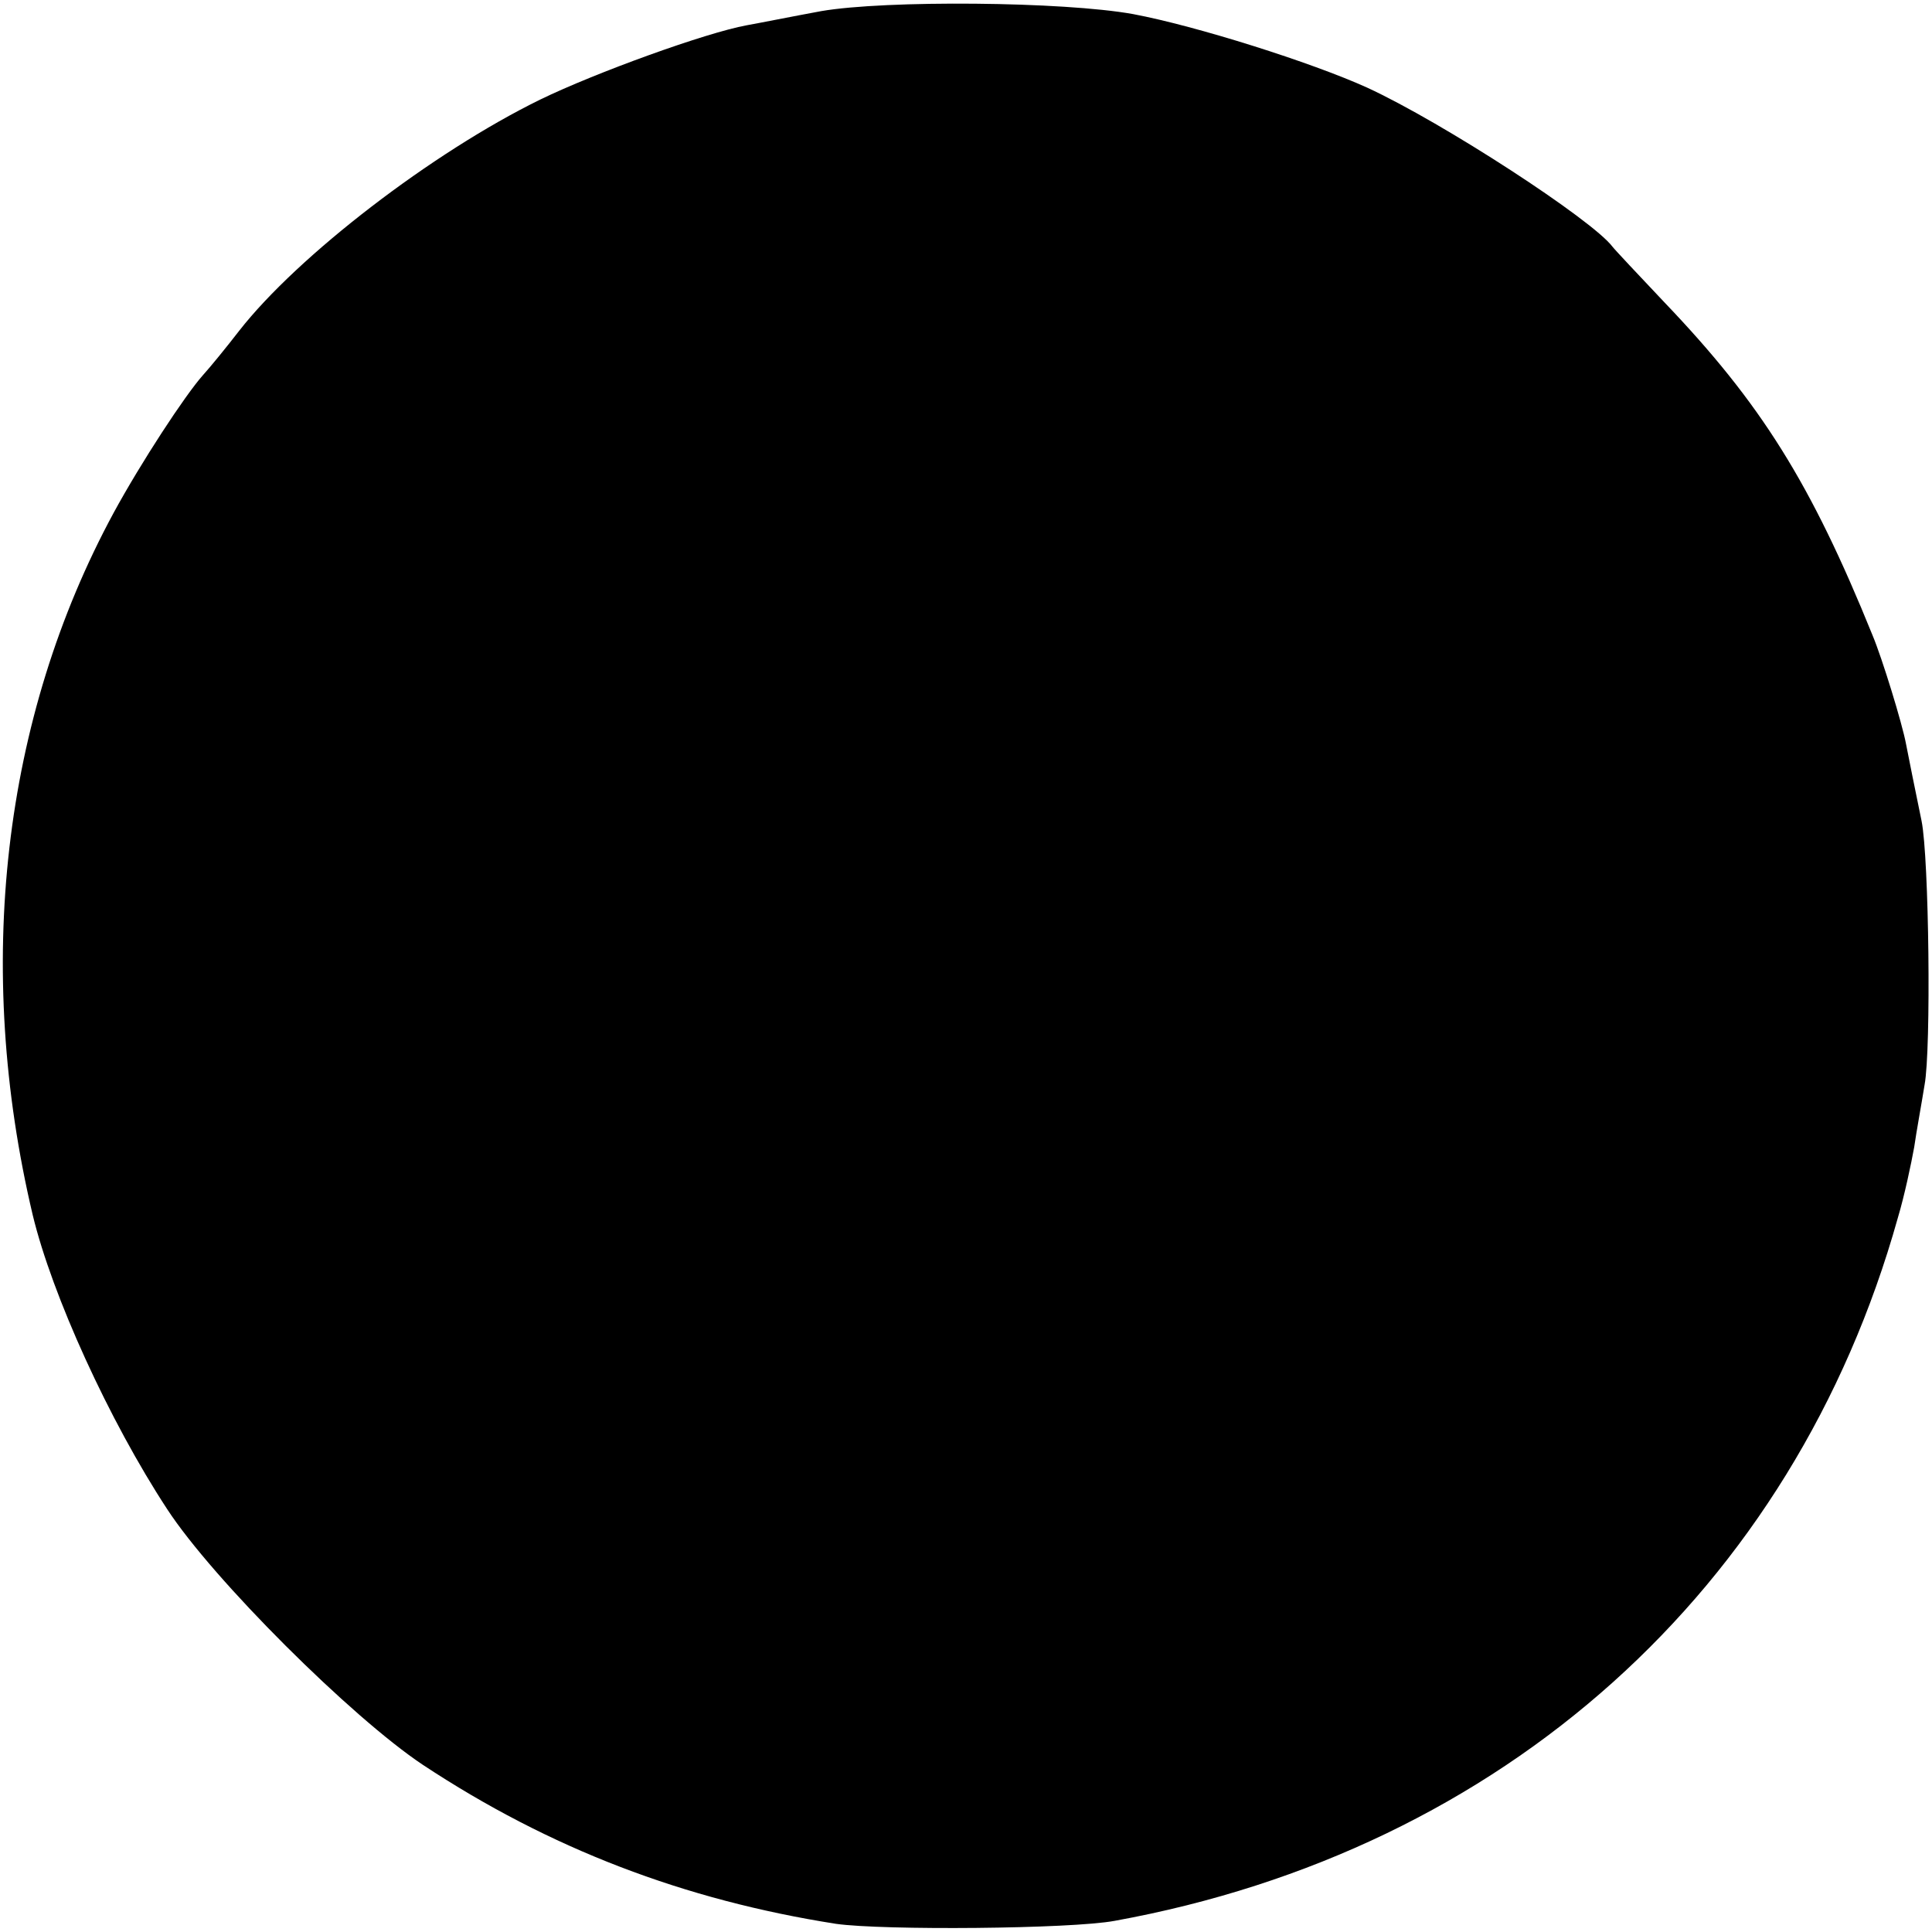 <?xml version="1.0" standalone="no"?>
<!DOCTYPE svg PUBLIC "-//W3C//DTD SVG 20010904//EN"
 "http://www.w3.org/TR/2001/REC-SVG-20010904/DTD/svg10.dtd">
<svg version="1.0" xmlns="http://www.w3.org/2000/svg"
 width="260pt" height="260pt" viewBox="0 0 260 260"
 preserveAspectRatio="xMidYMid meet">
<g transform="translate(0,260) scale(0.1,-0.1)"
fill="#000000" stroke="none">
<path d="M1105 2585 c-38 -7 -83 -16 -100 -19 -55 -10 -204 -64 -278 -100
-145 -71 -326 -210 -405 -311 -17 -22 -39 -49 -49 -60 -24 -27 -83 -117 -120
-185 -150 -277 -188 -611 -109 -945 26 -108 103 -277 181 -396 62 -95 248
-280 344 -344 171 -113 352 -182 556 -214 63 -9 316 -7 375 4 523 95 914 446
1054 946 9 30 18 73 22 95 3 21 10 59 14 84 9 48 6 305 -4 355 -10 49 -16 78
-21 104 -5 27 -32 115 -45 146 -83 205 -150 312 -280 448 -35 37 -67 71 -70
75 -27 36 -228 167 -330 214 -75 34 -230 83 -315 99 -94 17 -333 19 -420 4z"/>
</g>
</svg>
